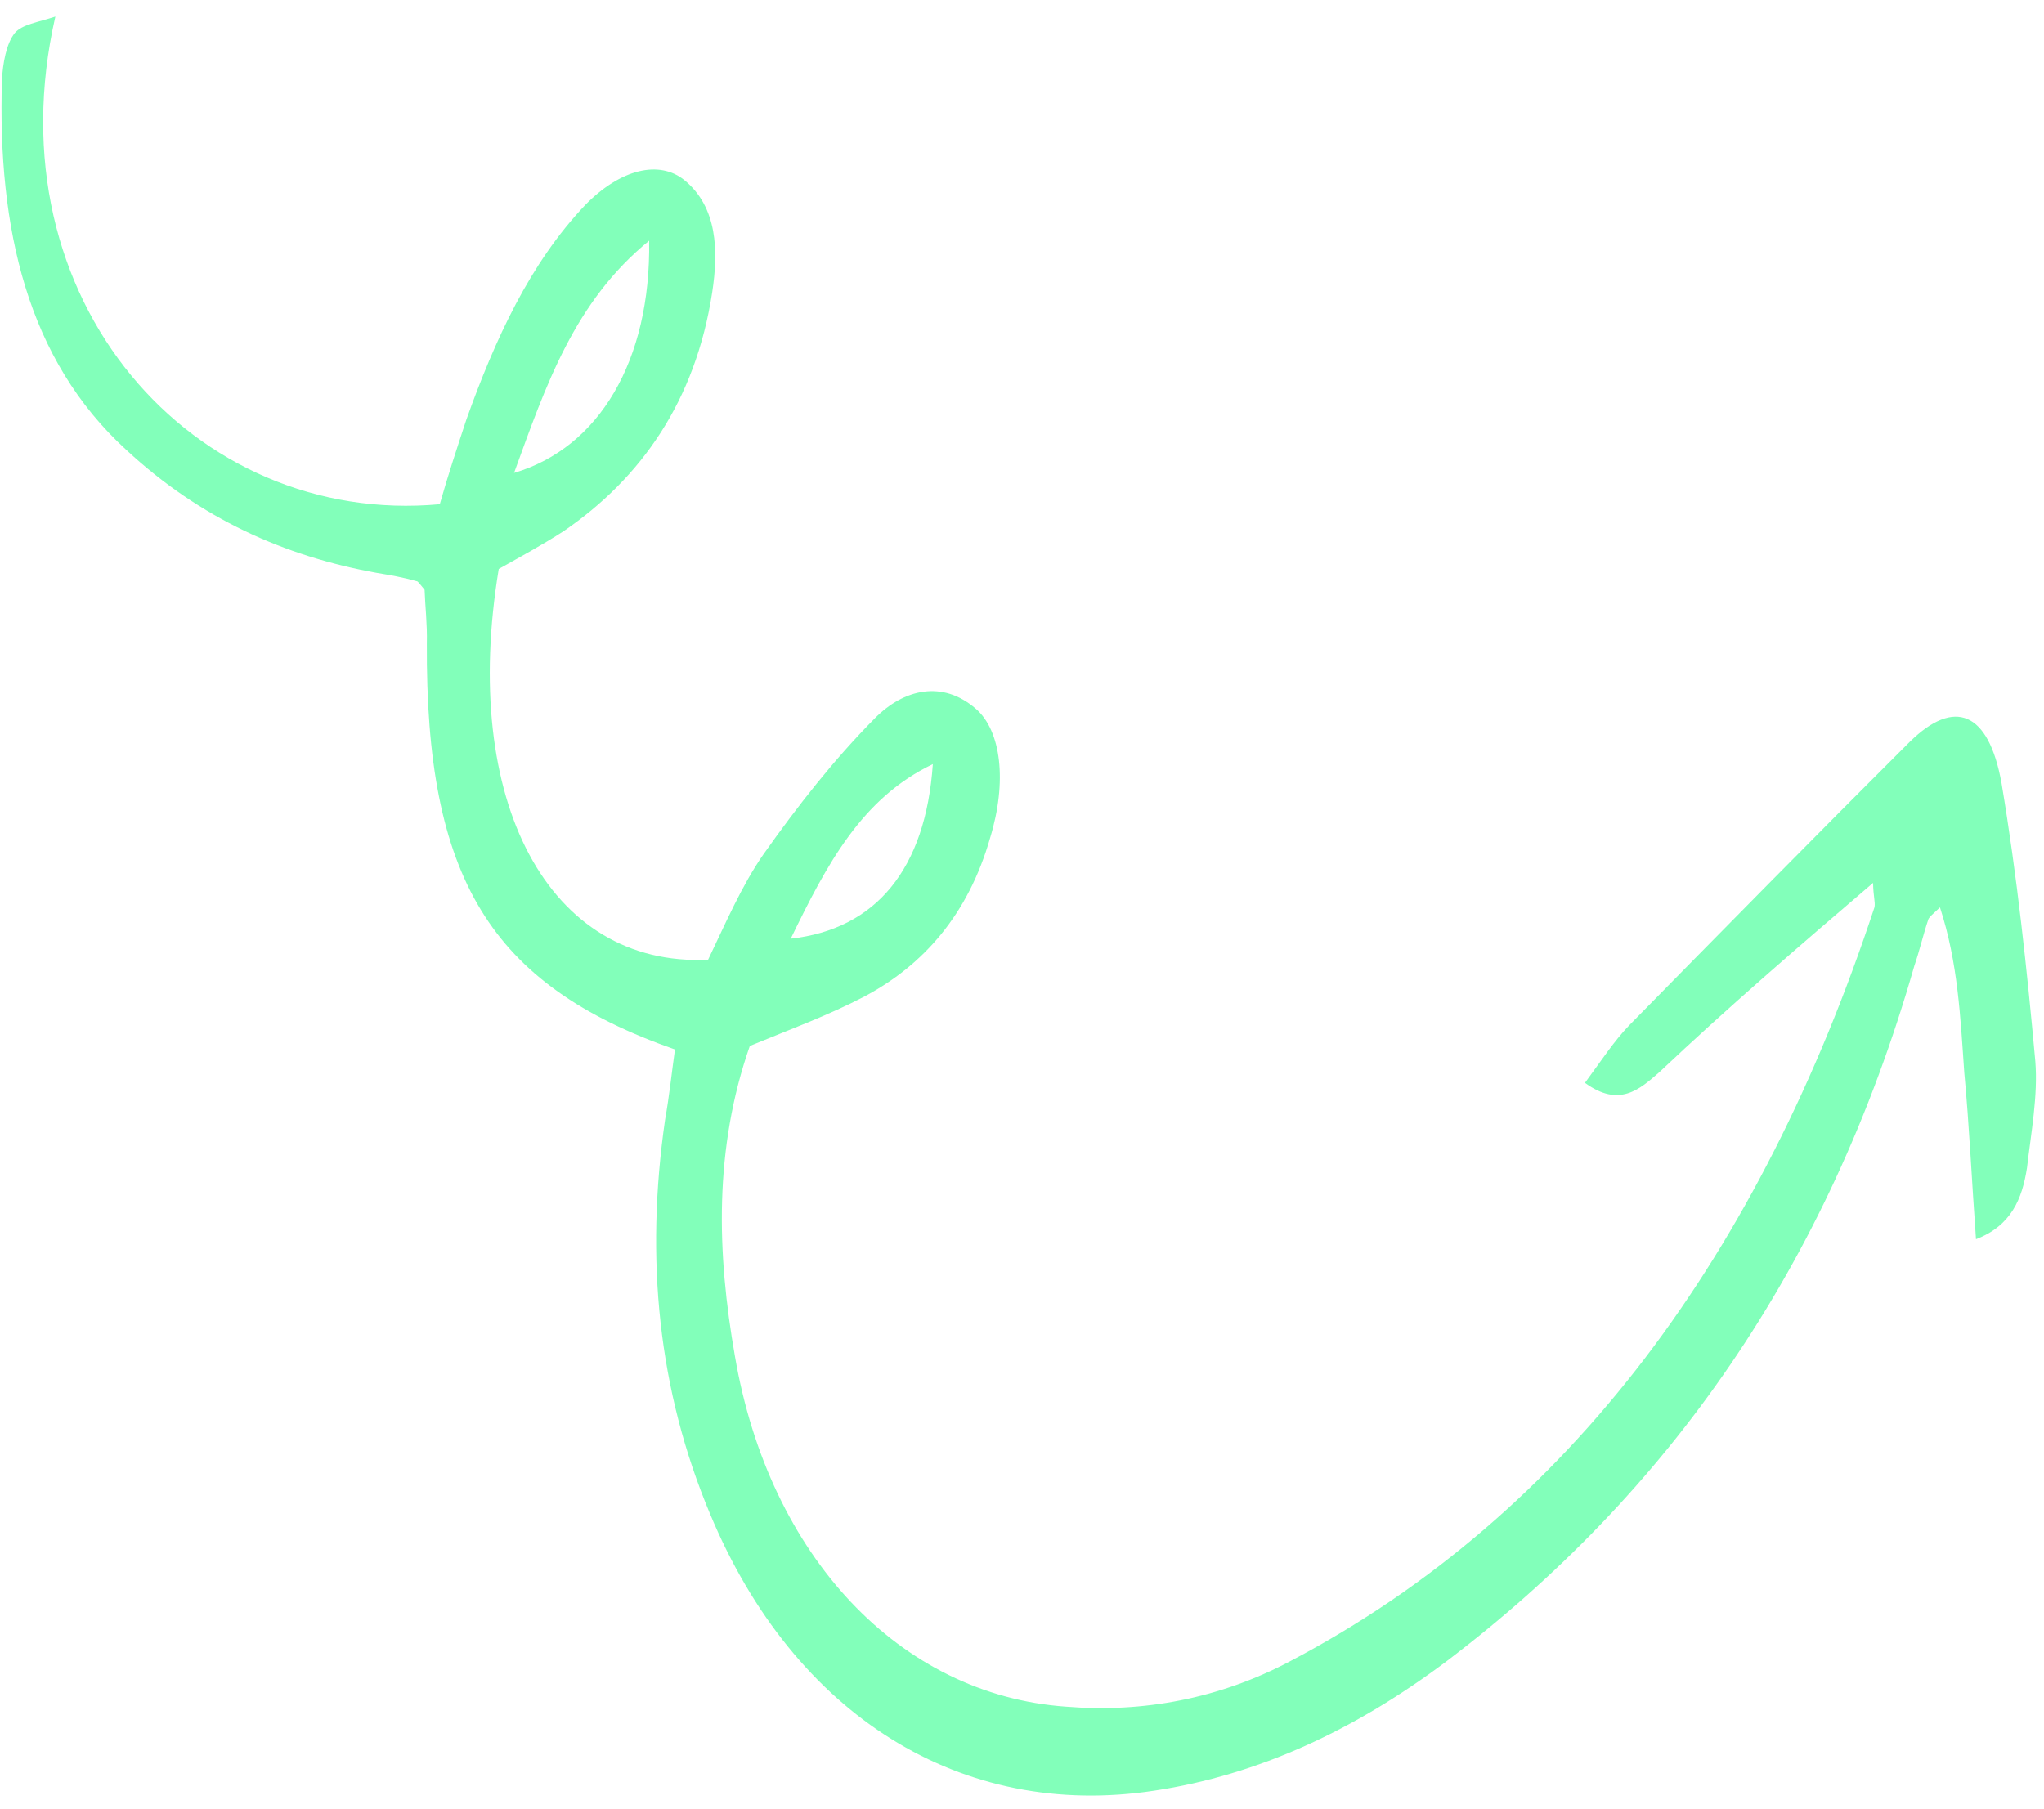 <svg width="122" height="108" viewBox="0 0 122 108" fill="none" xmlns="http://www.w3.org/2000/svg">
                        <path d="M111.798 52.707C111.814 53.537 111.933 53.821 111.888 54.145C105.073 74.799 93.742 90.363 77.013 99.168C72.793 101.405 68.236 102.262 63.613 101.884C53.696 101.181 45.91 92.898 43.869 80.98C42.777 74.777 42.616 68.565 44.754 62.441C47.094 61.477 49.448 60.614 51.599 59.487C55.102 57.626 57.786 54.603 59.095 50.027C60.127 46.661 59.758 43.622 58.242 42.31C56.253 40.587 53.946 41.127 52.21 42.887C49.794 45.326 47.593 48.132 45.568 51.001C44.269 52.867 43.279 55.182 42.264 57.294C32.742 57.749 27.47 47.836 29.769 33.966C31.038 33.253 32.39 32.52 33.647 31.706C38.264 28.543 41.517 23.929 42.51 17.447C42.886 14.964 42.826 12.374 40.849 10.753C39.346 9.542 37.039 10.081 34.928 12.241C31.621 15.722 29.546 20.269 27.838 25.043C27.281 26.736 26.723 28.428 26.249 30.102C11.58 31.447 -0.57 17.934 3.304 0.988C2.245 1.339 1.326 1.45 0.881 1.971C0.366 2.612 0.171 3.803 0.117 4.753C-0.156 13.671 1.64 21.48 7.549 26.869C11.943 30.946 16.964 33.209 22.509 34.205C23.288 34.335 24.067 34.466 24.857 34.697C24.94 34.678 25.047 34.861 25.343 35.209C25.372 36.14 25.507 37.254 25.477 38.407C25.395 52.383 29.223 58.78 40.287 62.651C40.105 63.944 39.948 65.439 39.696 66.852C38.5 75.152 39.282 82.989 42.385 90.388C47.408 102.443 57.4 108.648 68.884 106.902C75.126 105.963 80.9 103.26 86.337 99.177C99.453 89.236 109.086 75.736 114.263 57.652C114.577 56.745 114.796 55.756 115.109 54.85C115.179 54.729 115.332 54.59 115.79 54.17C116.867 57.46 117.013 60.758 117.242 64.038C117.541 67.197 117.688 70.496 117.941 73.978C120.047 73.174 120.699 71.563 120.984 69.726C121.233 67.584 121.646 65.404 121.482 63.36C120.983 57.852 120.389 52.262 119.465 46.749C118.689 42.451 116.646 41.679 113.995 44.278C108.401 49.856 102.819 55.535 97.237 61.215C96.334 62.155 95.62 63.259 94.602 64.643C96.649 66.143 97.869 65.025 99.019 64.027C103.125 60.151 107.268 56.578 111.798 52.707ZM38.746 14.369C38.853 21.531 35.756 26.734 30.683 28.232C32.59 22.995 34.273 18.018 38.746 14.369ZM55.678 45.617C55.25 51.863 52.298 55.469 47.197 56.037C49.366 51.572 51.433 47.651 55.678 45.617Z"
                              fill="#82FFBA"/>
                    </svg>